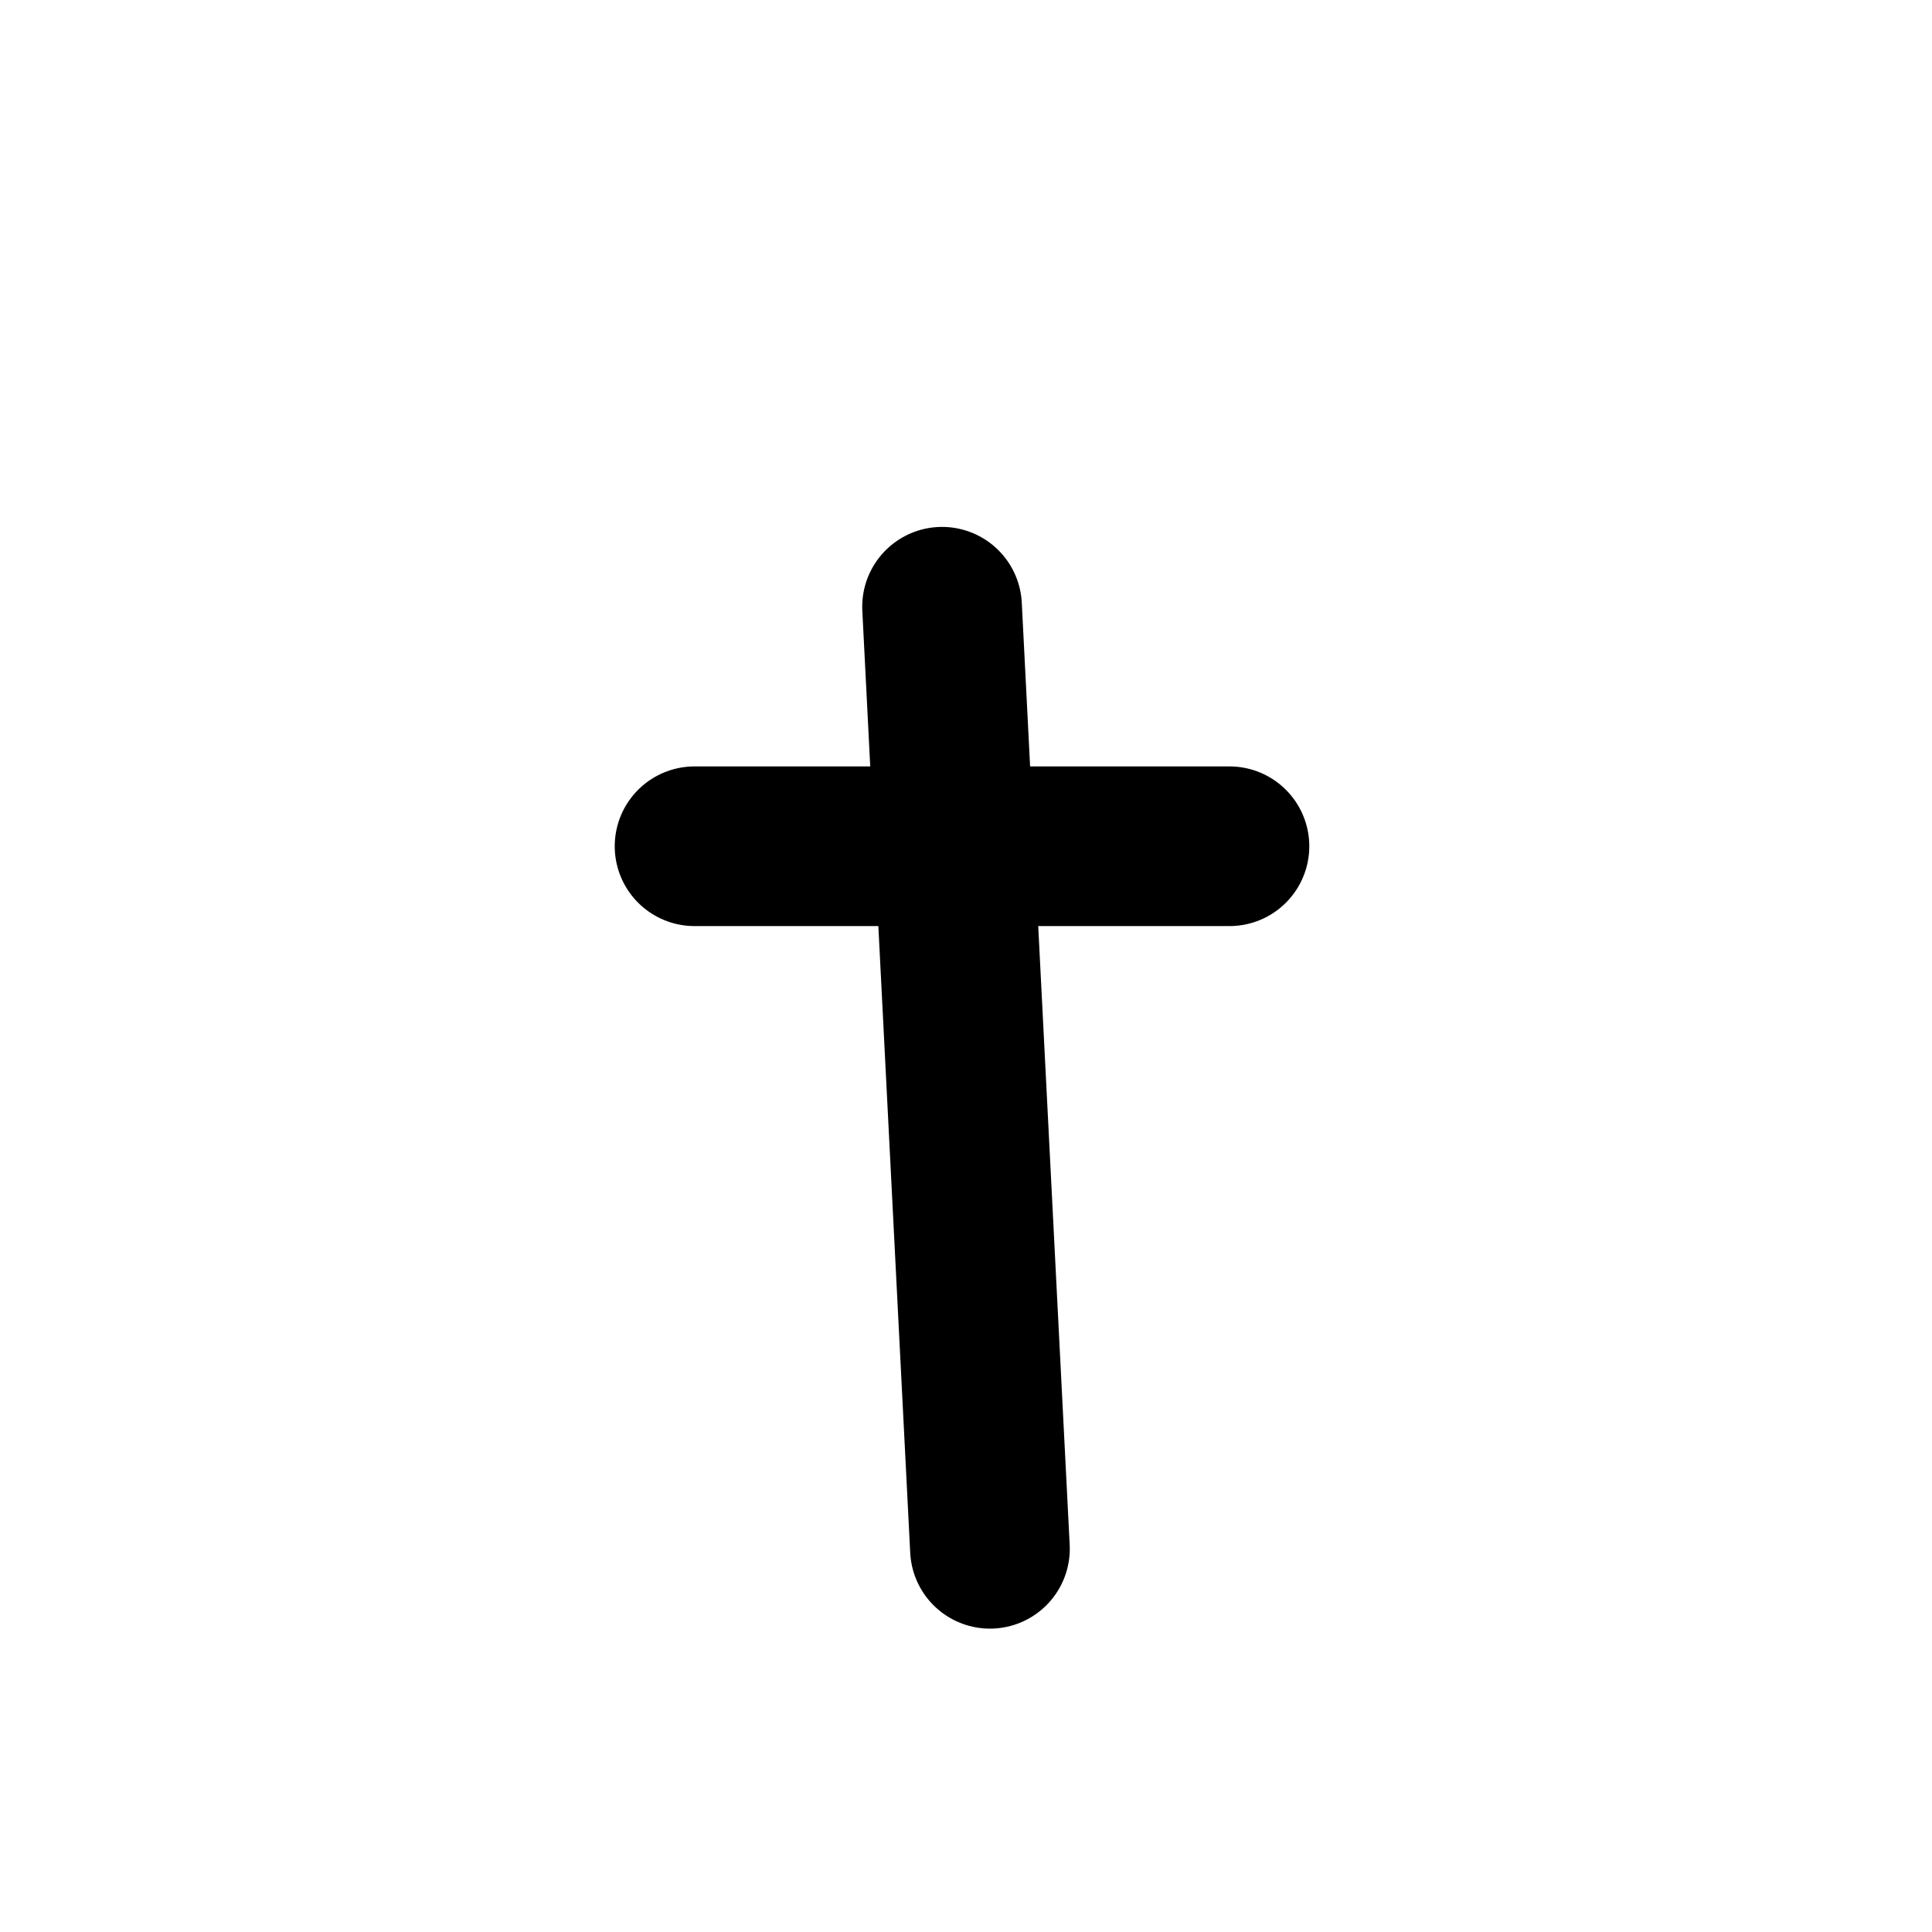 <svg width="121" height="121" viewBox="0 0 121 121" fill="none" xmlns="http://www.w3.org/2000/svg">
<path d="M59 38L62 97" stroke="black" stroke-width="10" stroke-linecap="round" stroke-linejoin="round"/>
<path d="M43.5 53H77" stroke="black" stroke-width="10" stroke-linecap="round" stroke-linejoin="round"/>
</svg>
